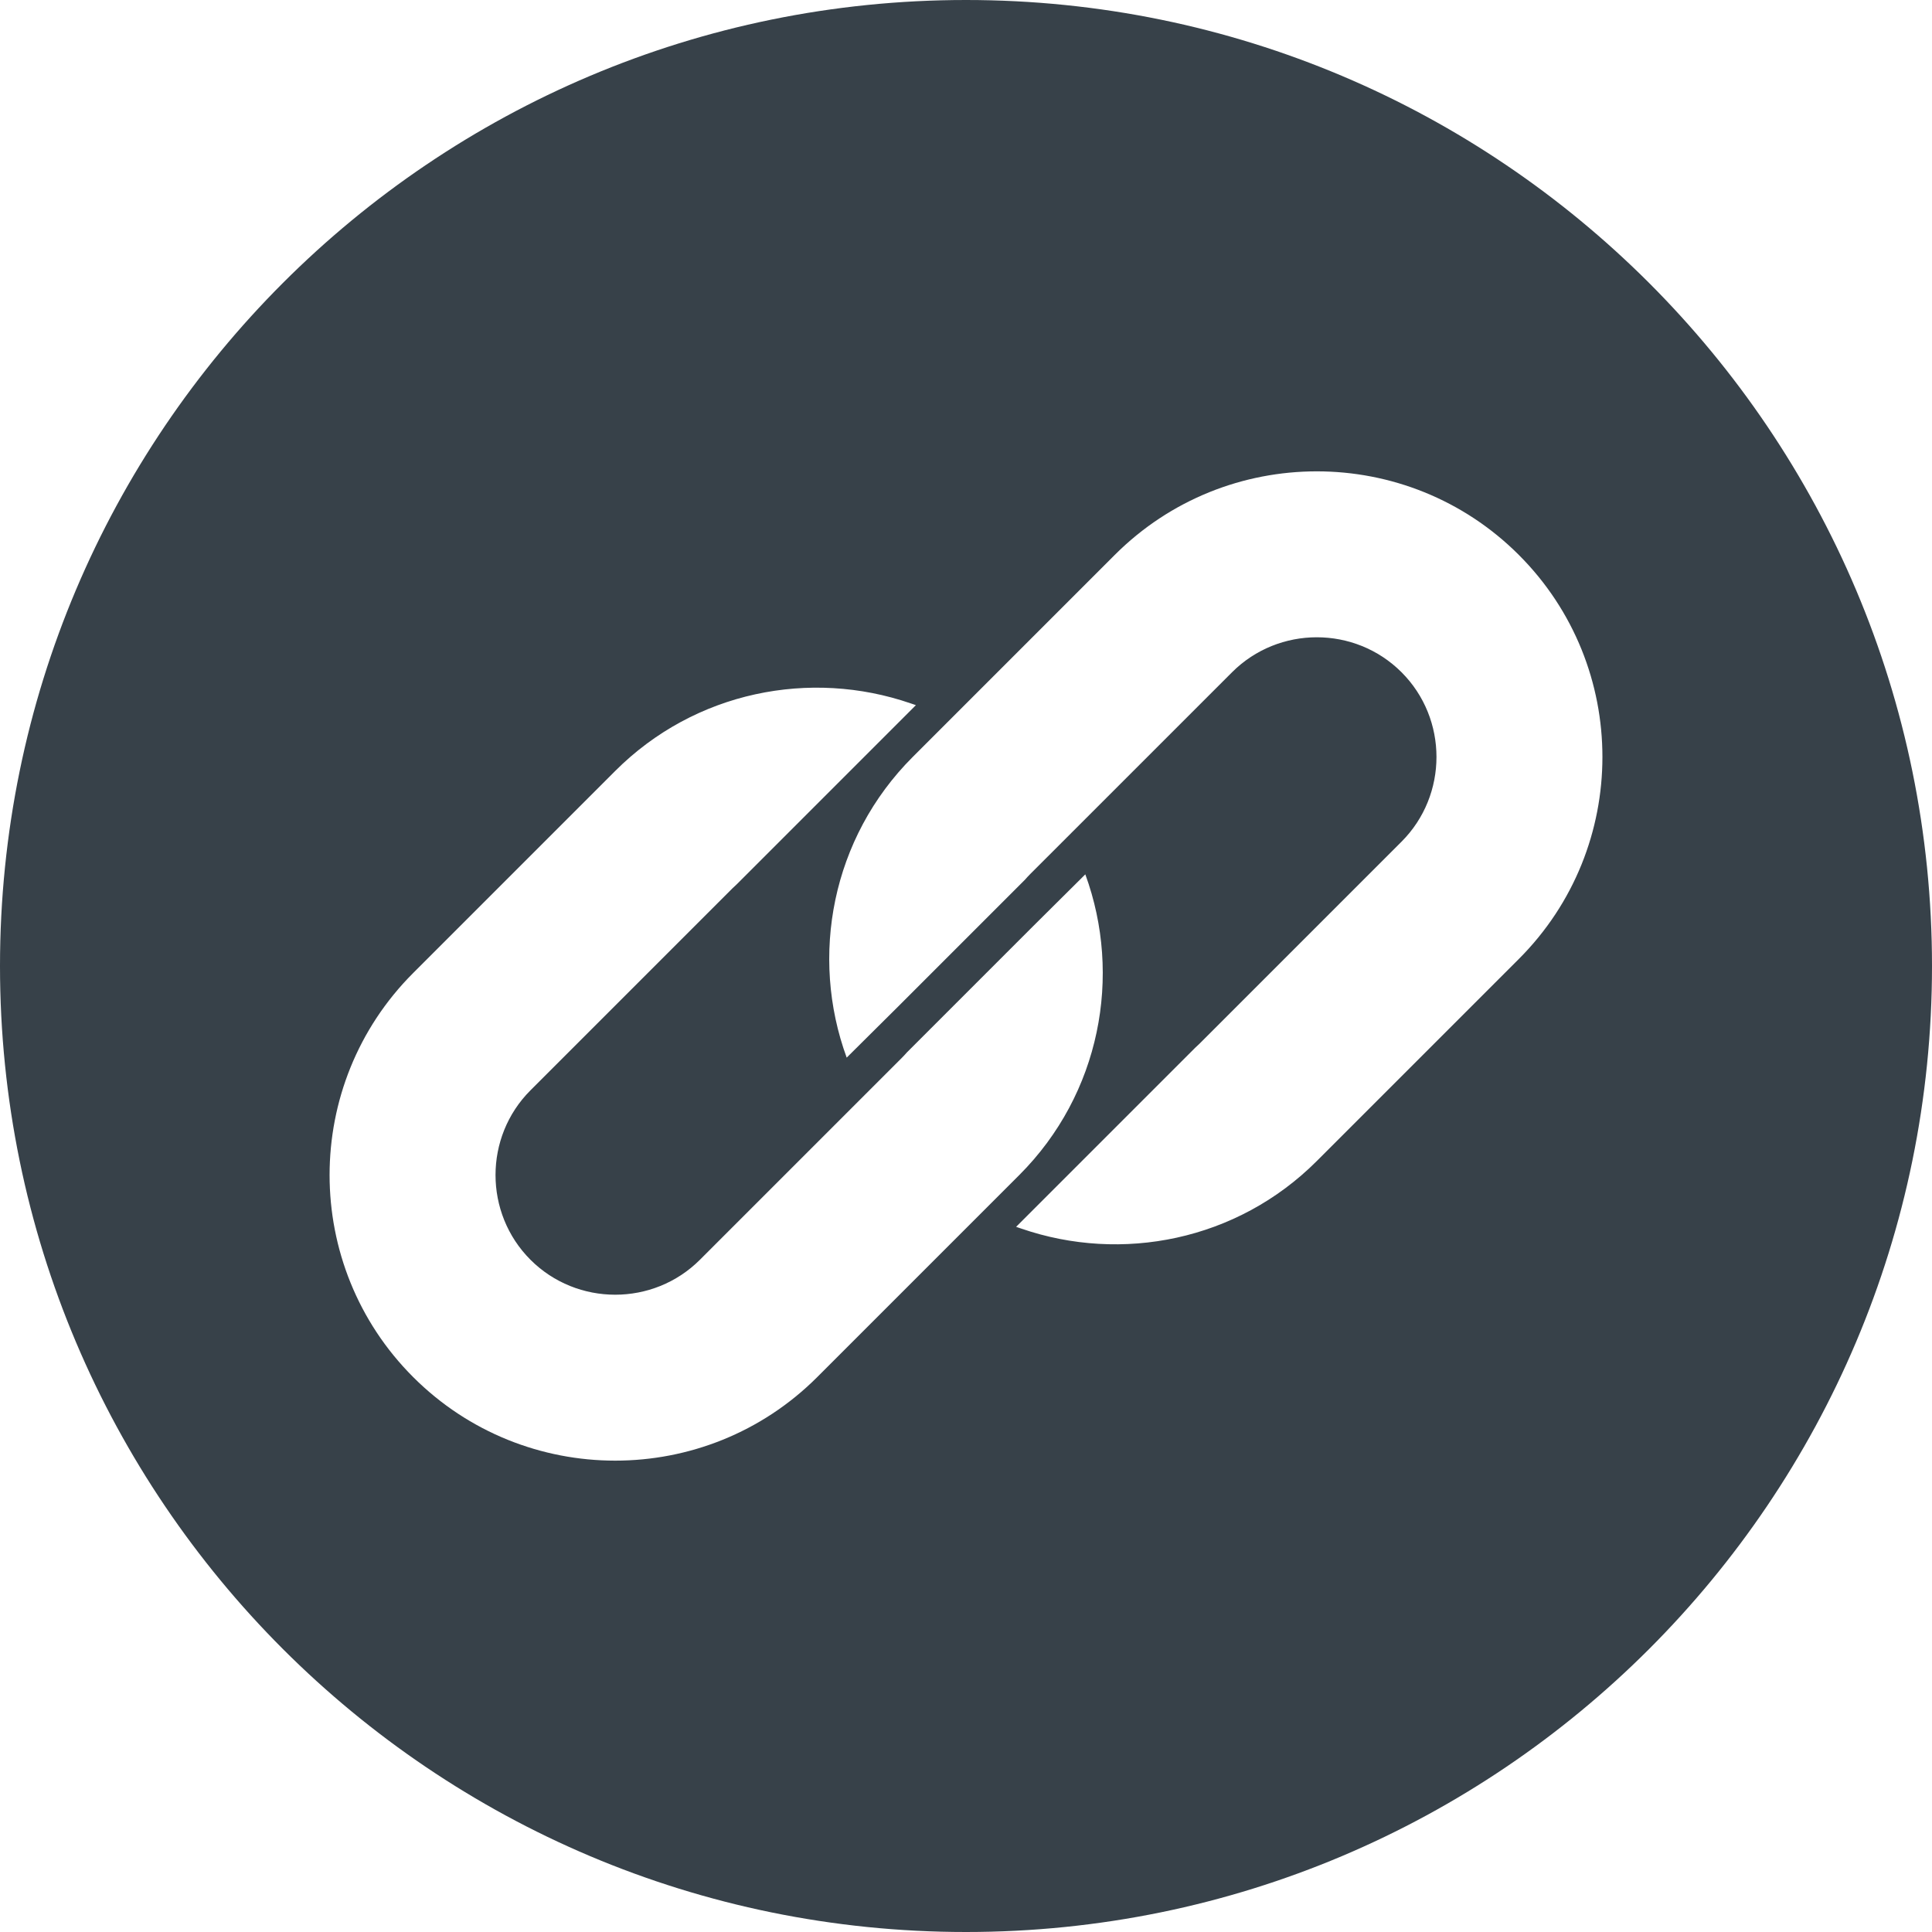 <?xml version="1.0" encoding="utf-8"?>
<!-- Generator: Adobe Illustrator 18.1.1, SVG Export Plug-In . SVG Version: 6.00 Build 0)  -->
<!DOCTYPE svg PUBLIC "-//W3C//DTD SVG 1.1//EN" "http://www.w3.org/Graphics/SVG/1.1/DTD/svg11.dtd">
<svg version="1.1" id="_x31_0" xmlns="http://www.w3.org/2000/svg" xmlns:xlink="http://www.w3.org/1999/xlink" x="0px" y="0px"
	 viewBox="0 0 512 512" style="enable-background:new 0 0 512 512;" xml:space="preserve">
<style type="text/css">
	.st0{fill:#374149;}
</style>
<g>
	<path class="st0" d="M256,0C114.617,0,0,114.61,0,256c0,141.383,114.617,256,256,256c141.386,0,256-114.617,256-256
		C512,114.61,397.386,0,256,0z M402.508,254.141l-53.543,53.542c-21.137,21.137-51.75,27.055-78.282,17.918
		c-0.468-0.172-0.941-0.297-1.406-0.477l47.406-47.406c0.399-0.363,0.813-0.742,1.196-1.125l53.538-53.539
		c12.352-12.351,12.352-32.558,0-44.906c-12.347-12.352-32.554-12.352-44.906,0l-53.543,53.538
		c-0.465,0.469-0.894,0.934-1.328,1.434l-33.332,33.332l-13.926,13.832c-9.829-26.839-4.004-58.183,17.5-79.683l53.542-53.543
		c29.531-29.535,77.566-29.519,107.082,0C432.043,176.594,432.043,224.61,402.508,254.141z M109.496,364.942
		c-29.539-29.535-29.535-77.551,0-107.086l53.539-53.542c21.141-21.137,51.754-27.059,78.285-17.918
		c0.465,0.172,0.942,0.297,1.402,0.477l-47.406,47.41c-0.399,0.359-0.813,0.742-1.192,1.121l-53.542,53.543
		c-12.348,12.347-12.348,32.554,0,44.906c12.351,12.348,32.558,12.348,44.906,0l53.543-53.542c0.465-0.465,0.898-0.934,1.332-1.434
		l33.332-33.332l13.926-13.832c9.825,26.843,4,58.187-17.5,79.687l-53.542,53.543C187.043,394.477,139.012,394.457,109.496,364.942z
		"/>
</g>
</svg>
